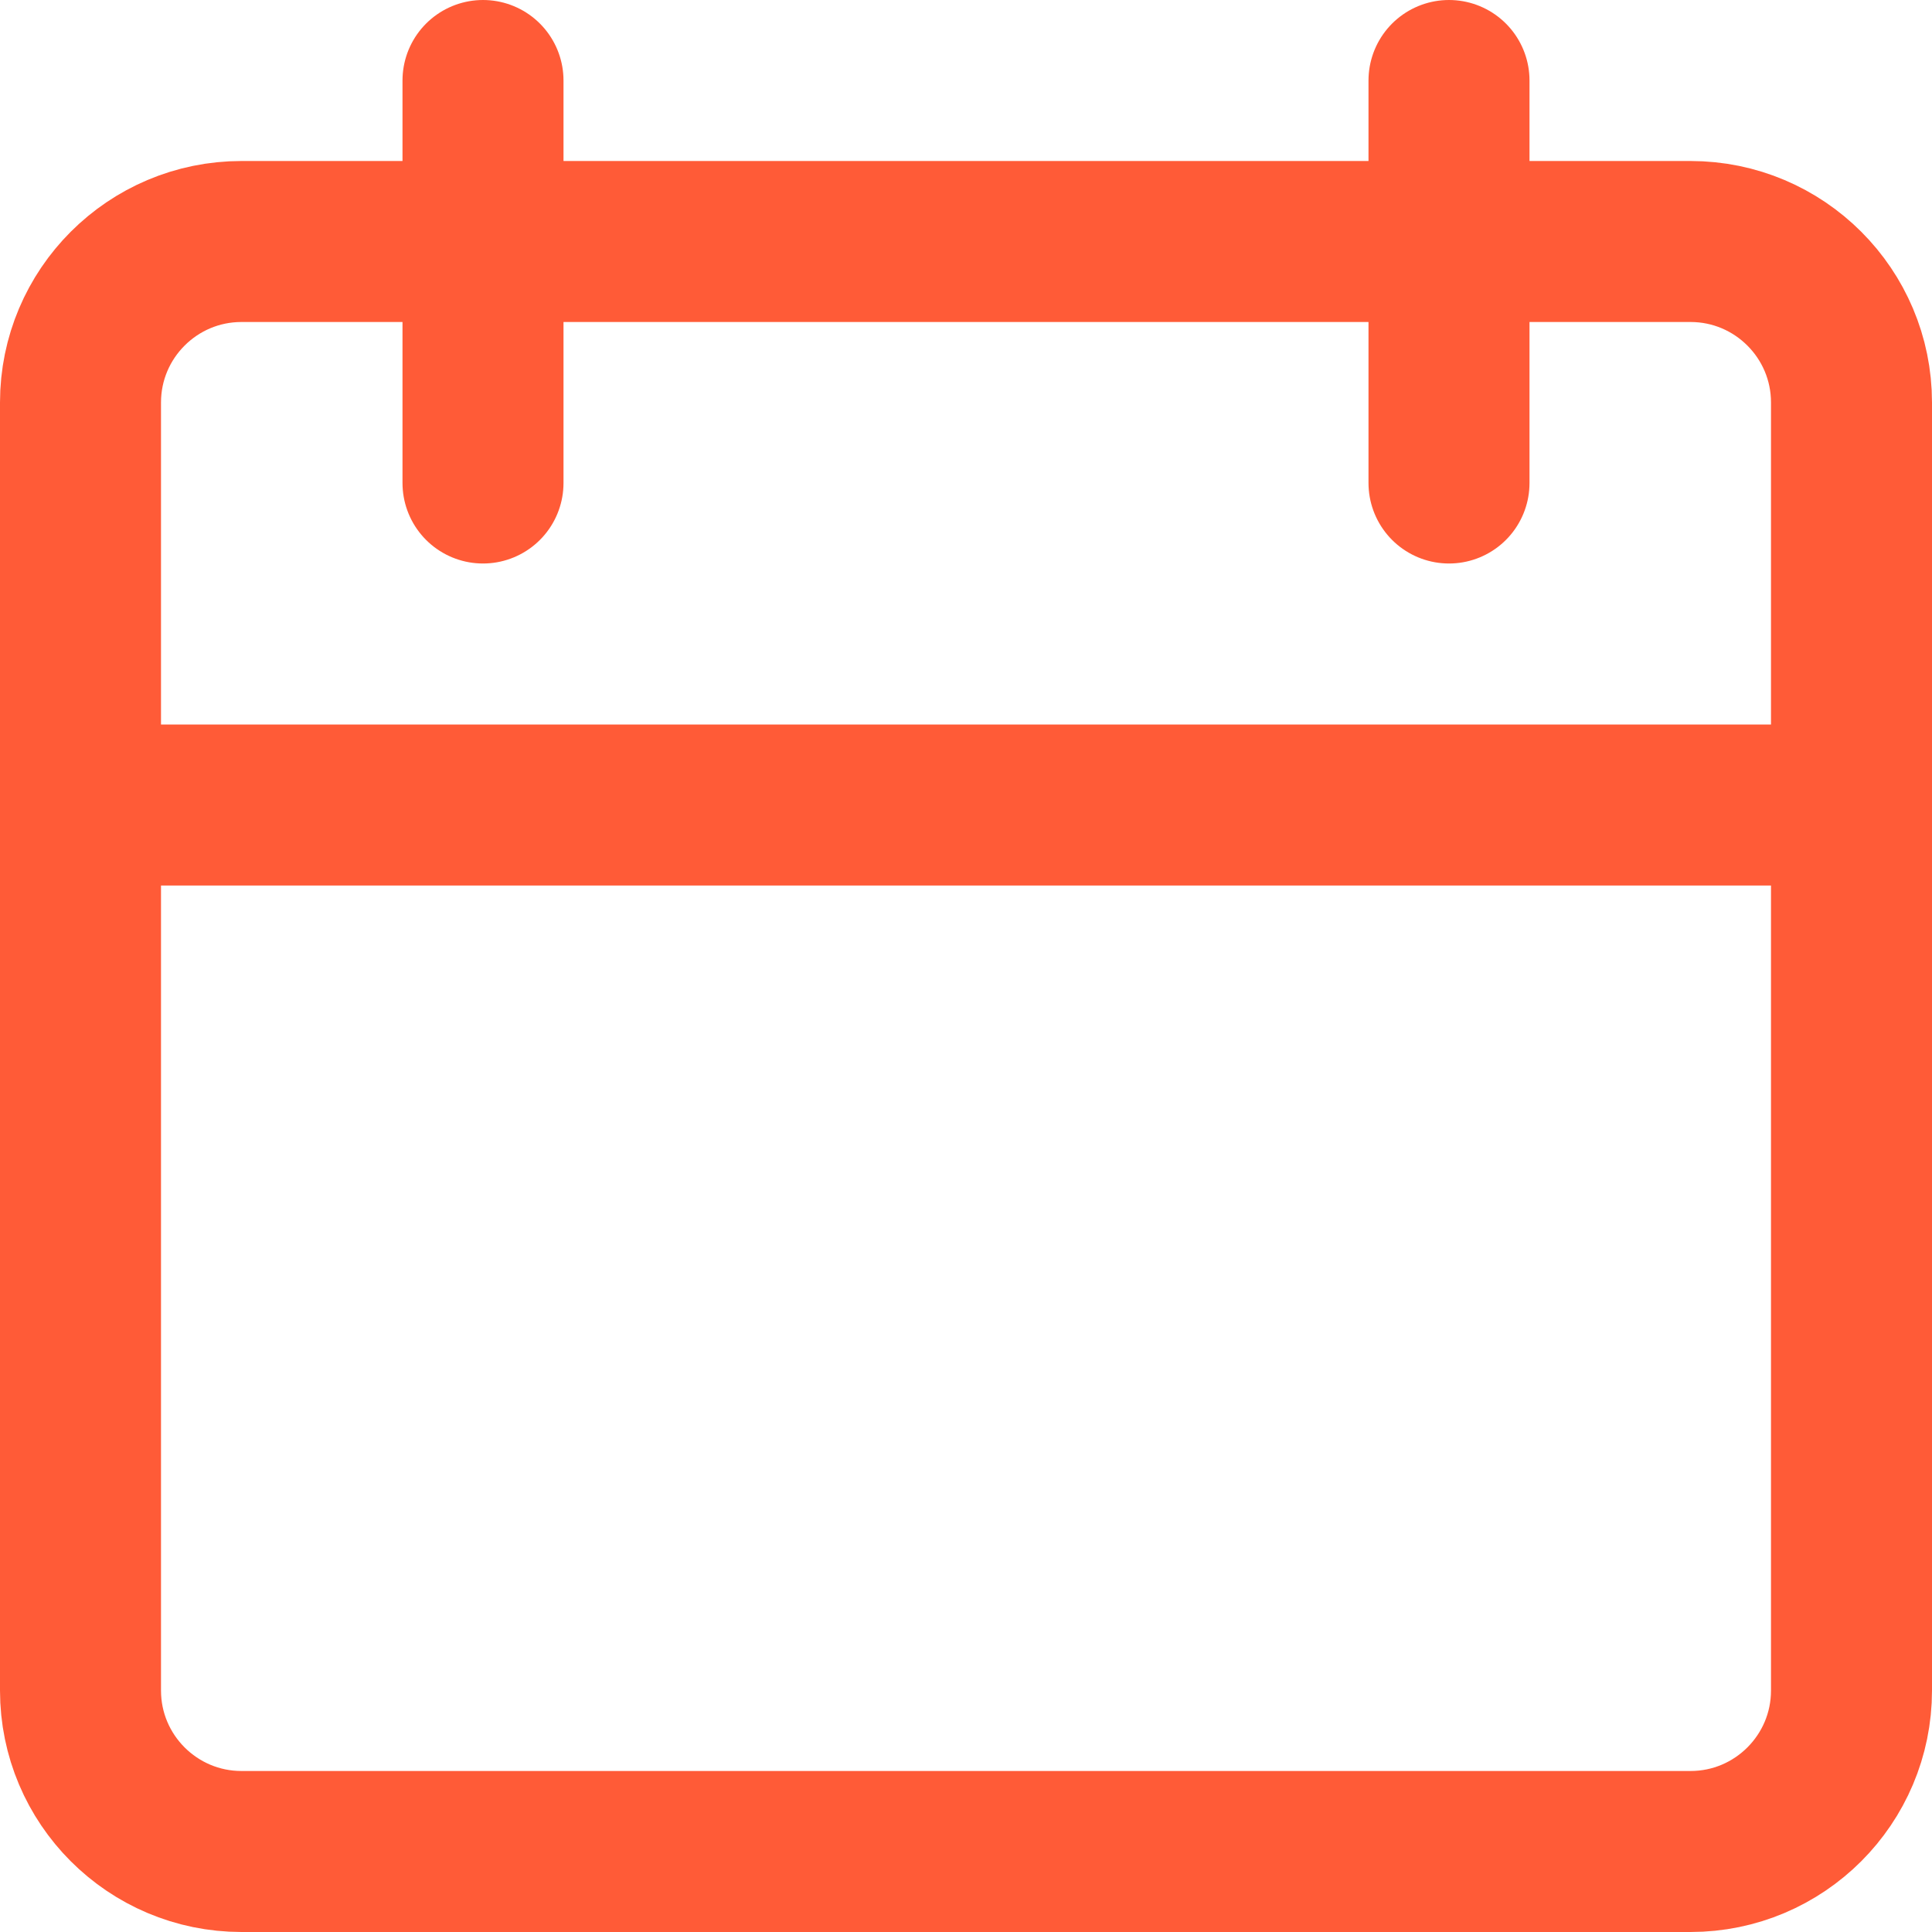 <svg width="24" height="24" viewBox="0 0 24 24" fill="none" xmlns="http://www.w3.org/2000/svg">
<path d="M1 10H23" stroke="#FF5B37" stroke-width="2" stroke-linecap="round" stroke-linejoin="round"/>
<path fill-rule="evenodd" clip-rule="evenodd" d="M21 23H3C1.896 23 1 22.104 1 21V5C1 3.896 1.896 3 3 3H21C22.104 3 23 3.896 23 5V21C23 22.104 22.104 23 21 23Z" stroke="#FF5B37" stroke-width="2" stroke-linecap="round" stroke-linejoin="round"/>
<path d="M6 1V6" stroke="#FF5B37" stroke-width="2" stroke-linecap="round" stroke-linejoin="round"/>
<path d="M18 1V6" stroke="#FF5B37" stroke-width="2" stroke-linecap="round" stroke-linejoin="round"/>
</svg>
